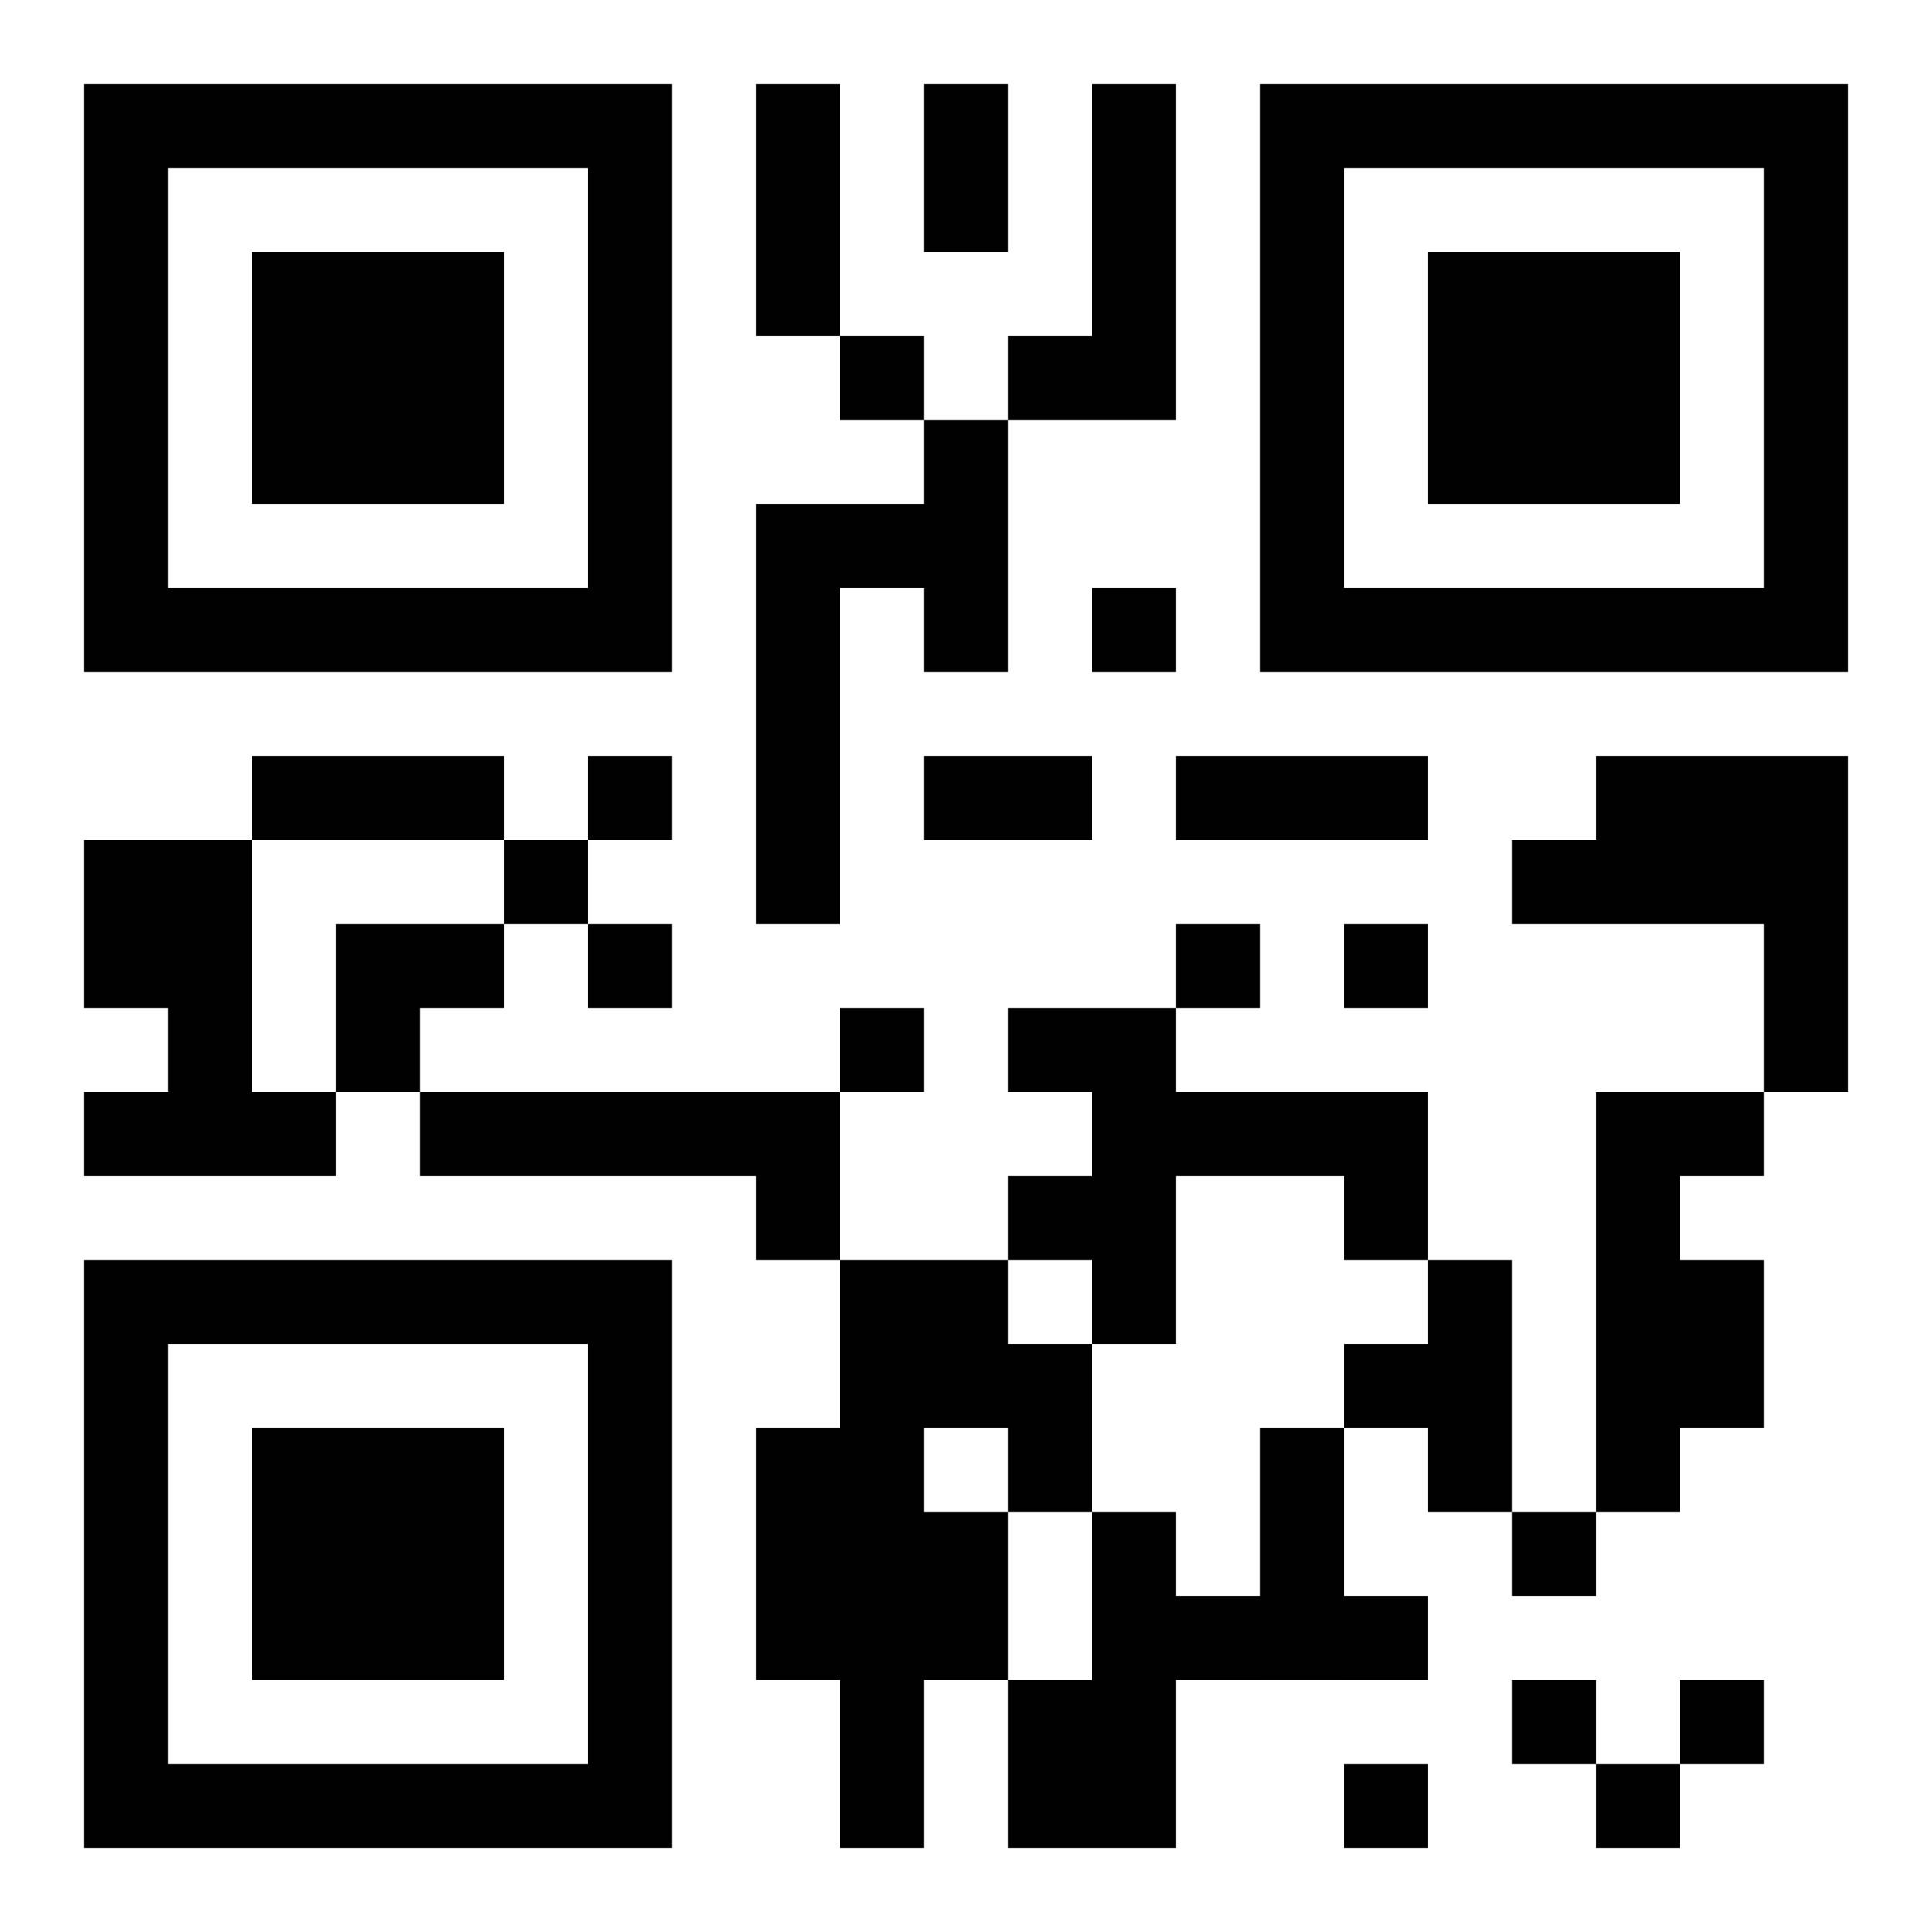 <?xml version="1.0" encoding="UTF-8"?>
<!DOCTYPE svg PUBLIC "-//W3C//DTD SVG 1.1//EN" "http://www.w3.org/Graphics/SVG/1.1/DTD/svg11.dtd">
<svg xmlns="http://www.w3.org/2000/svg" version="1.1" viewBox="0 0 23 23" stroke="none">
	<rect width="100%" height="100%" fill="#ffffff"/>
	<path d="M1,1h7v1h-7z M9,1h1v3h-1z M11,1h1v2h-1z M13,1h1v4h-1z M15,1h7v1h-7z M1,2h1v6h-1z M7,2h1v6h-1z M15,2h1v6h-1z M21,2h1v6h-1z M3,3h3v3h-3z M17,3h3v3h-3z M10,4h1v1h-1z M12,4h1v1h-1z M11,5h1v3h-1z M9,6h1v5h-1z M10,6h1v1h-1z M2,7h5v1h-5z M13,7h1v1h-1z M16,7h5v1h-5z M3,9h3v1h-3z M7,9h1v1h-1z M11,9h2v1h-2z M14,9h3v1h-3z M19,9h3v2h-3z M1,10h2v2h-2z M6,10h1v1h-1z M18,10h1v1h-1z M4,11h2v1h-2z M7,11h1v1h-1z M14,11h1v1h-1z M16,11h1v1h-1z M21,11h1v2h-1z M2,12h1v2h-1z M4,12h1v1h-1z M10,12h1v1h-1z M12,12h2v1h-2z M1,13h1v1h-1z M3,13h1v1h-1z M5,13h5v1h-5z M13,13h4v1h-4z M19,13h1v5h-1z M20,13h1v1h-1z M9,14h1v1h-1z M12,14h2v1h-2z M16,14h1v1h-1z M1,15h7v1h-7z M10,15h1v7h-1z M11,15h1v2h-1z M13,15h1v1h-1z M17,15h1v3h-1z M20,15h1v2h-1z M1,16h1v6h-1z M7,16h1v6h-1z M12,16h1v2h-1z M16,16h1v1h-1z M3,17h3v3h-3z M9,17h1v3h-1z M15,17h1v3h-1z M11,18h1v2h-1z M13,18h1v4h-1z M18,18h1v1h-1z M14,19h1v1h-1z M16,19h1v1h-1z M12,20h1v2h-1z M18,20h1v1h-1z M20,20h1v1h-1z M2,21h5v1h-5z M16,21h1v1h-1z M19,21h1v1h-1z" fill="#000000"/>
</svg>
